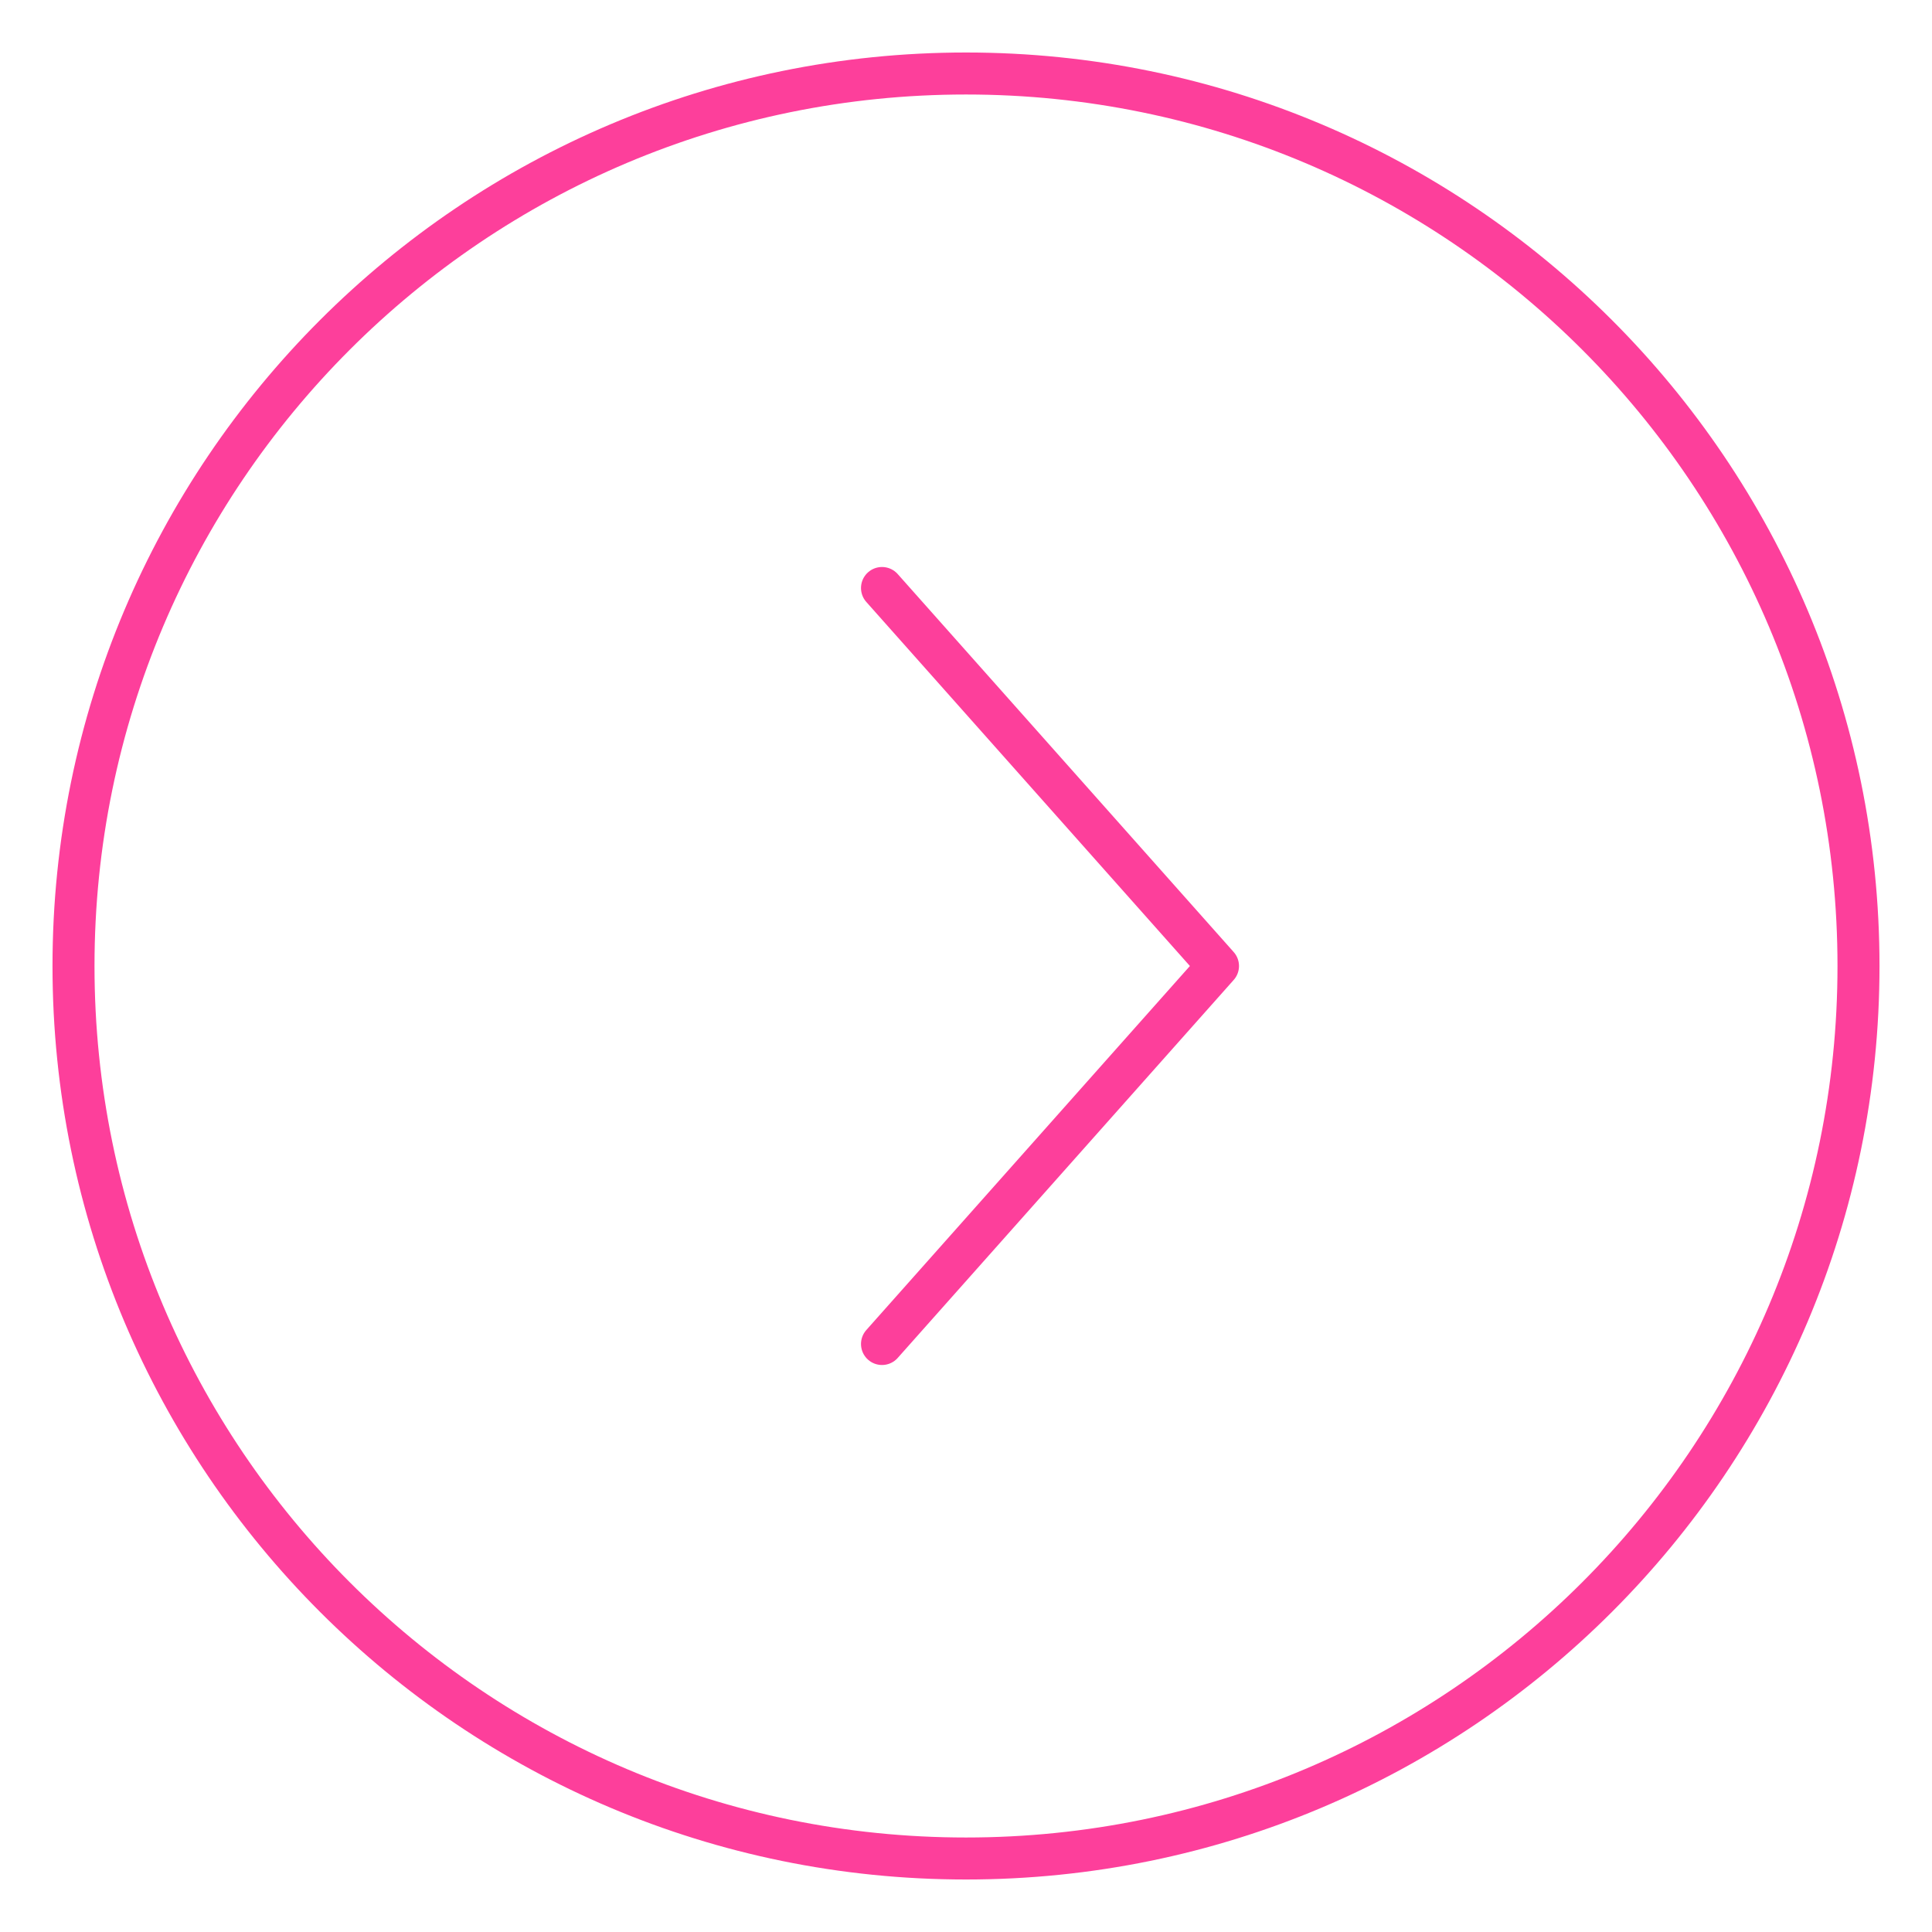 <?xml version="1.0" encoding="UTF-8"?> <svg xmlns="http://www.w3.org/2000/svg" width="46" height="46" viewBox="0 0 46 46" fill="none"> <path d="M23 44.25C34.736 44.25 44.25 34.736 44.25 23C44.25 11.264 34.736 1.75 23 1.75C11.264 1.75 1.75 11.264 1.75 23C1.75 34.736 11.264 44.25 23 44.25Z" stroke="#FD3F9B"></path> <path d="M21 32L29 23L21 14" stroke="#FD3F9B" stroke-linecap="round" stroke-linejoin="round"></path> </svg> 